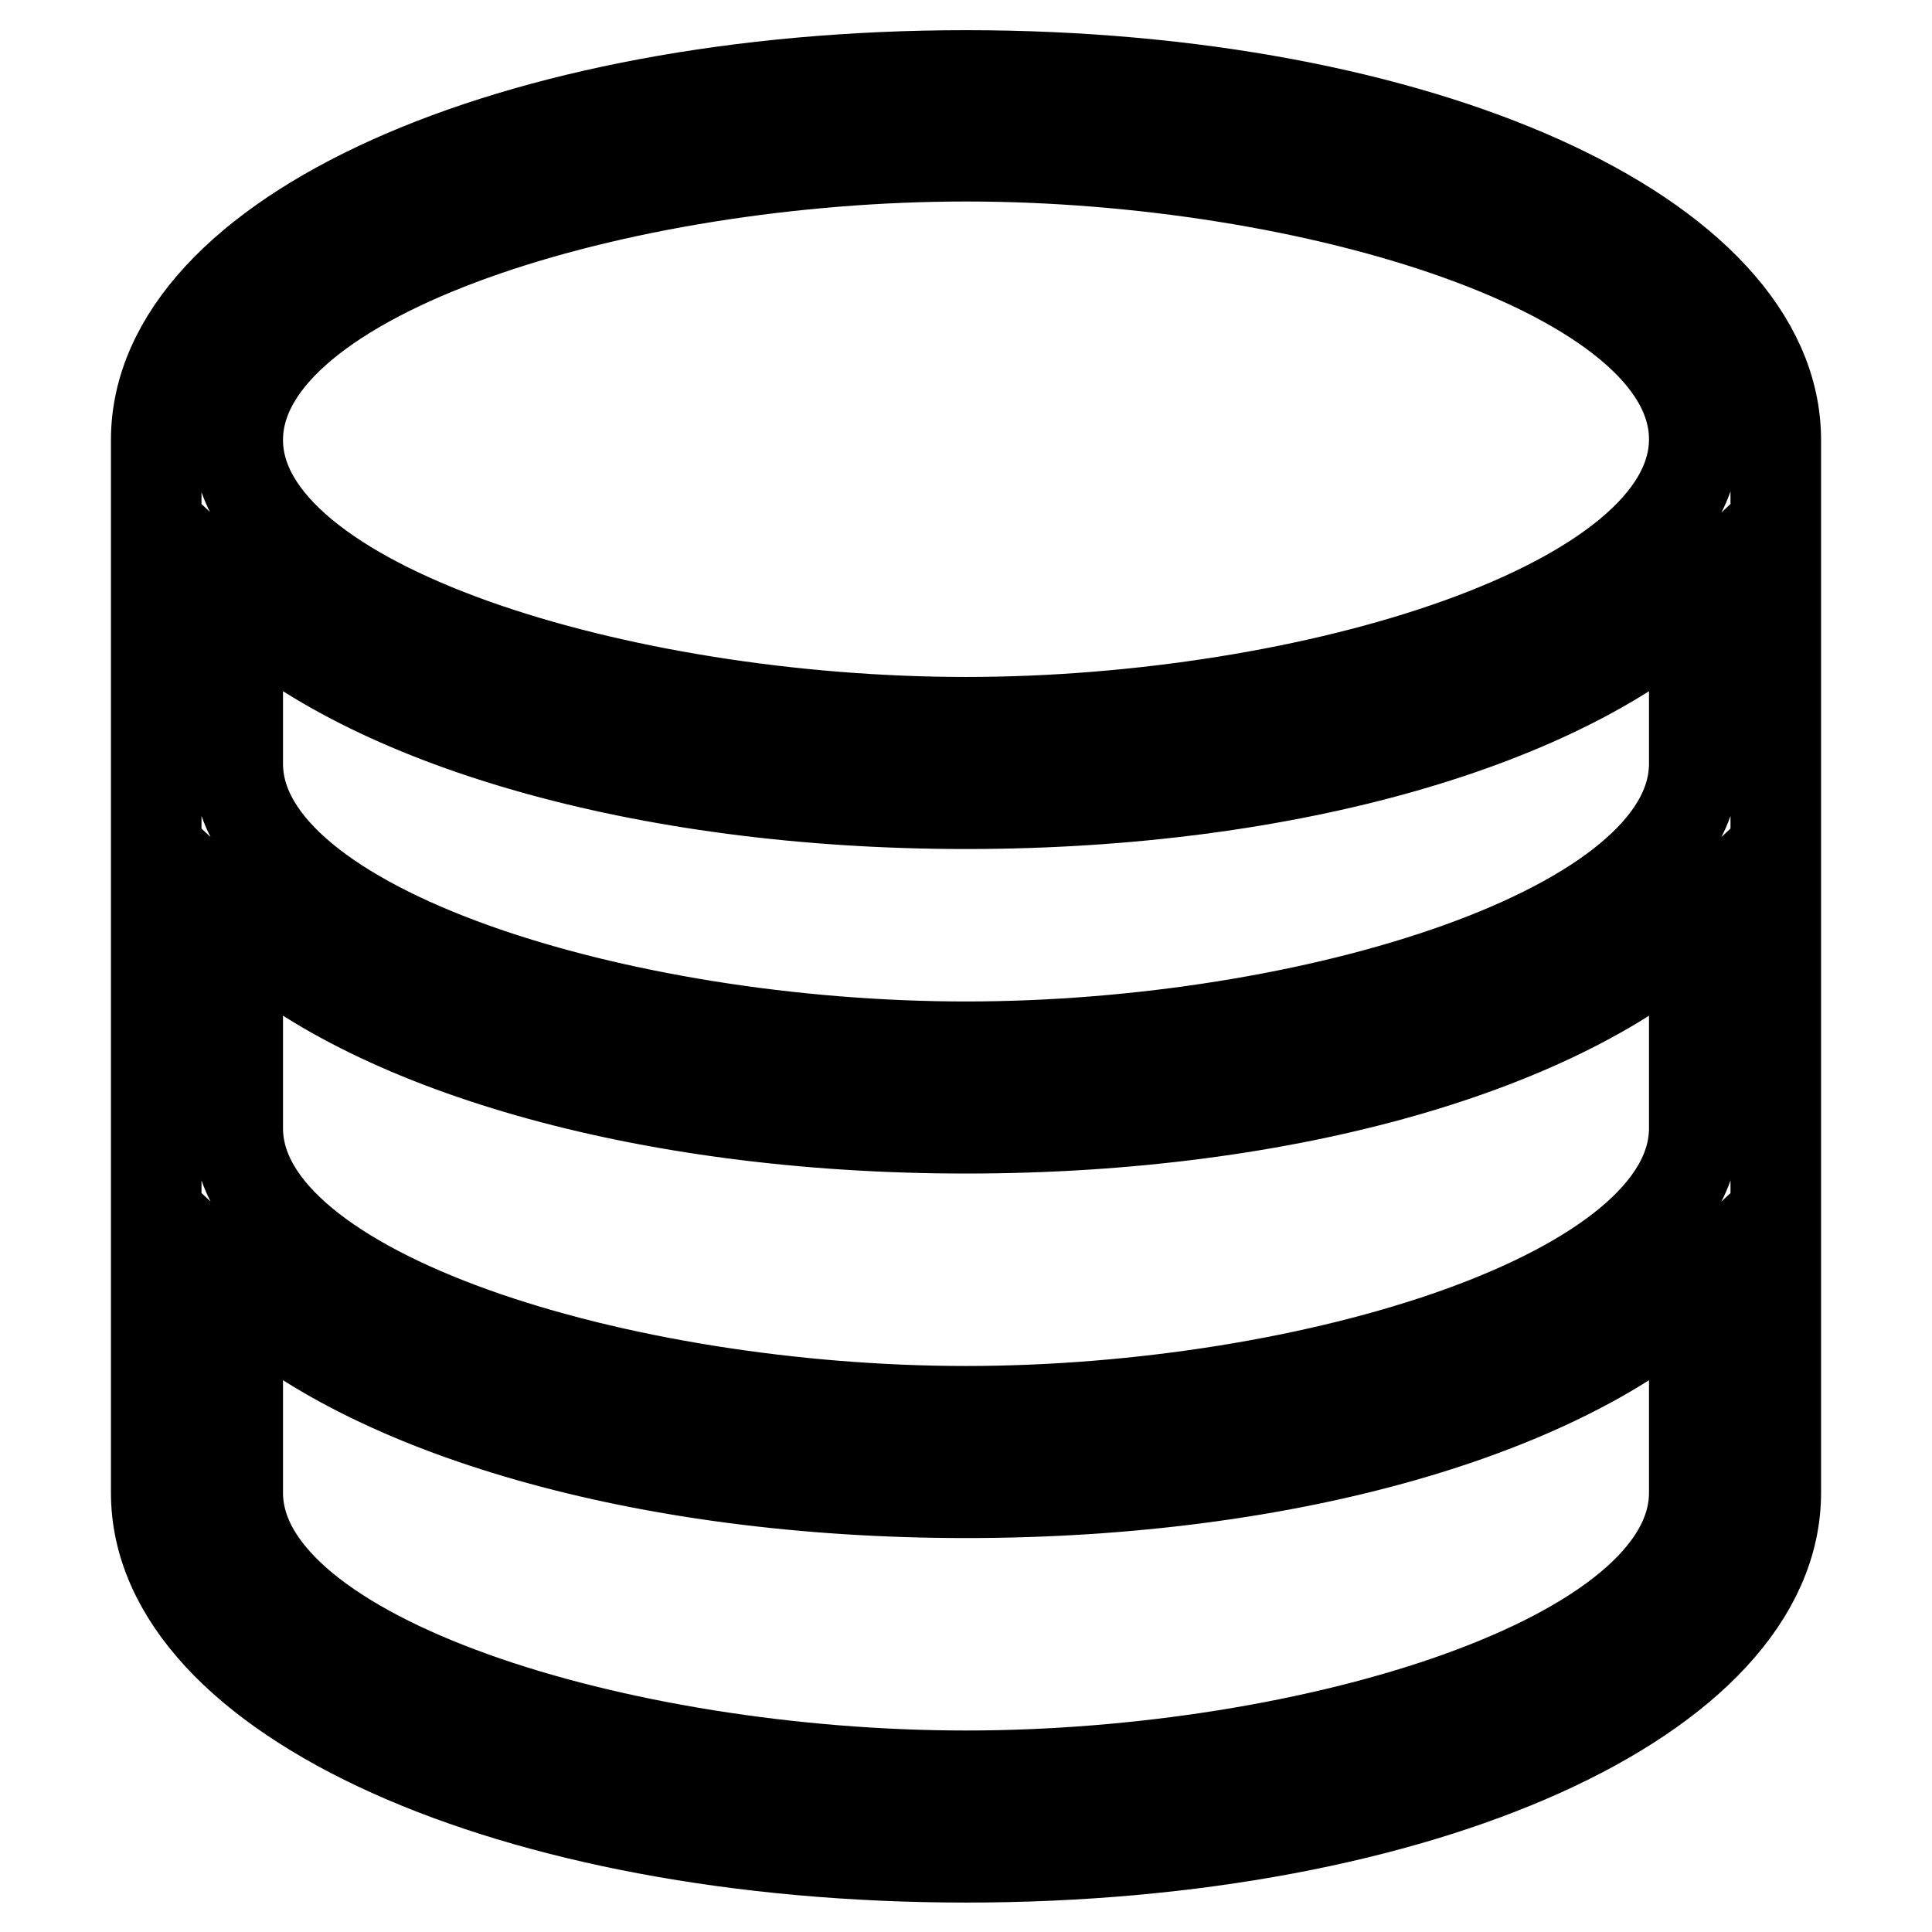 <?xml version="1.0" encoding="utf-8"?>
<!-- Svg Vector Icons : http://www.onlinewebfonts.com/icon -->
<!DOCTYPE svg PUBLIC "-//W3C//DTD SVG 1.1//EN" "http://www.w3.org/Graphics/SVG/1.1/DTD/svg11.dtd">
<svg version="1.1" xmlns="http://www.w3.org/2000/svg" xmlns:xlink="http://www.w3.org/1999/xlink" x="0px" y="0px" viewBox="0 0 256 256" enable-background="new 0 0 256 256" xml:space="preserve">
<g> <path stroke-width="12" fill-opacity="0" stroke="#000000"  d="M128,10C67.8,10,20.7,31.2,20.7,58.3v139.5c0,27.1,47.1,48.3,107.3,48.3c60.2,0,107.3-21.2,107.3-48.3V58.3 C235.3,31.2,188.2,10,128,10z M224.5,149.5c0,22.1-50.9,37.5-96.5,37.5s-96.5-15.4-96.5-37.5v-27c17.2,16.1,53.5,27,96.5,27 c43.1,0,79.3-10.9,96.5-27V149.5L224.5,149.5z M224.5,101.2c0,22.1-50.9,37.5-96.5,37.5s-96.5-15.4-96.5-37.5V79.5 c17.2,16.1,53.5,27,96.5,27c43.1,0,79.3-10.9,96.5-27V101.2z M128,20.7c45.7,0,96.5,15.4,96.5,37.5c0,22.1-50.9,37.5-96.5,37.5 S31.5,80.4,31.5,58.3C31.5,36.1,82.3,20.7,128,20.7z M128,235.3c-45.7,0-96.5-15.4-96.5-37.5v-27c17.2,16.1,53.5,27,96.5,27 c43.1,0,79.3-10.9,96.5-27v27C224.5,219.9,173.7,235.3,128,235.3z"/></g>
</svg>
